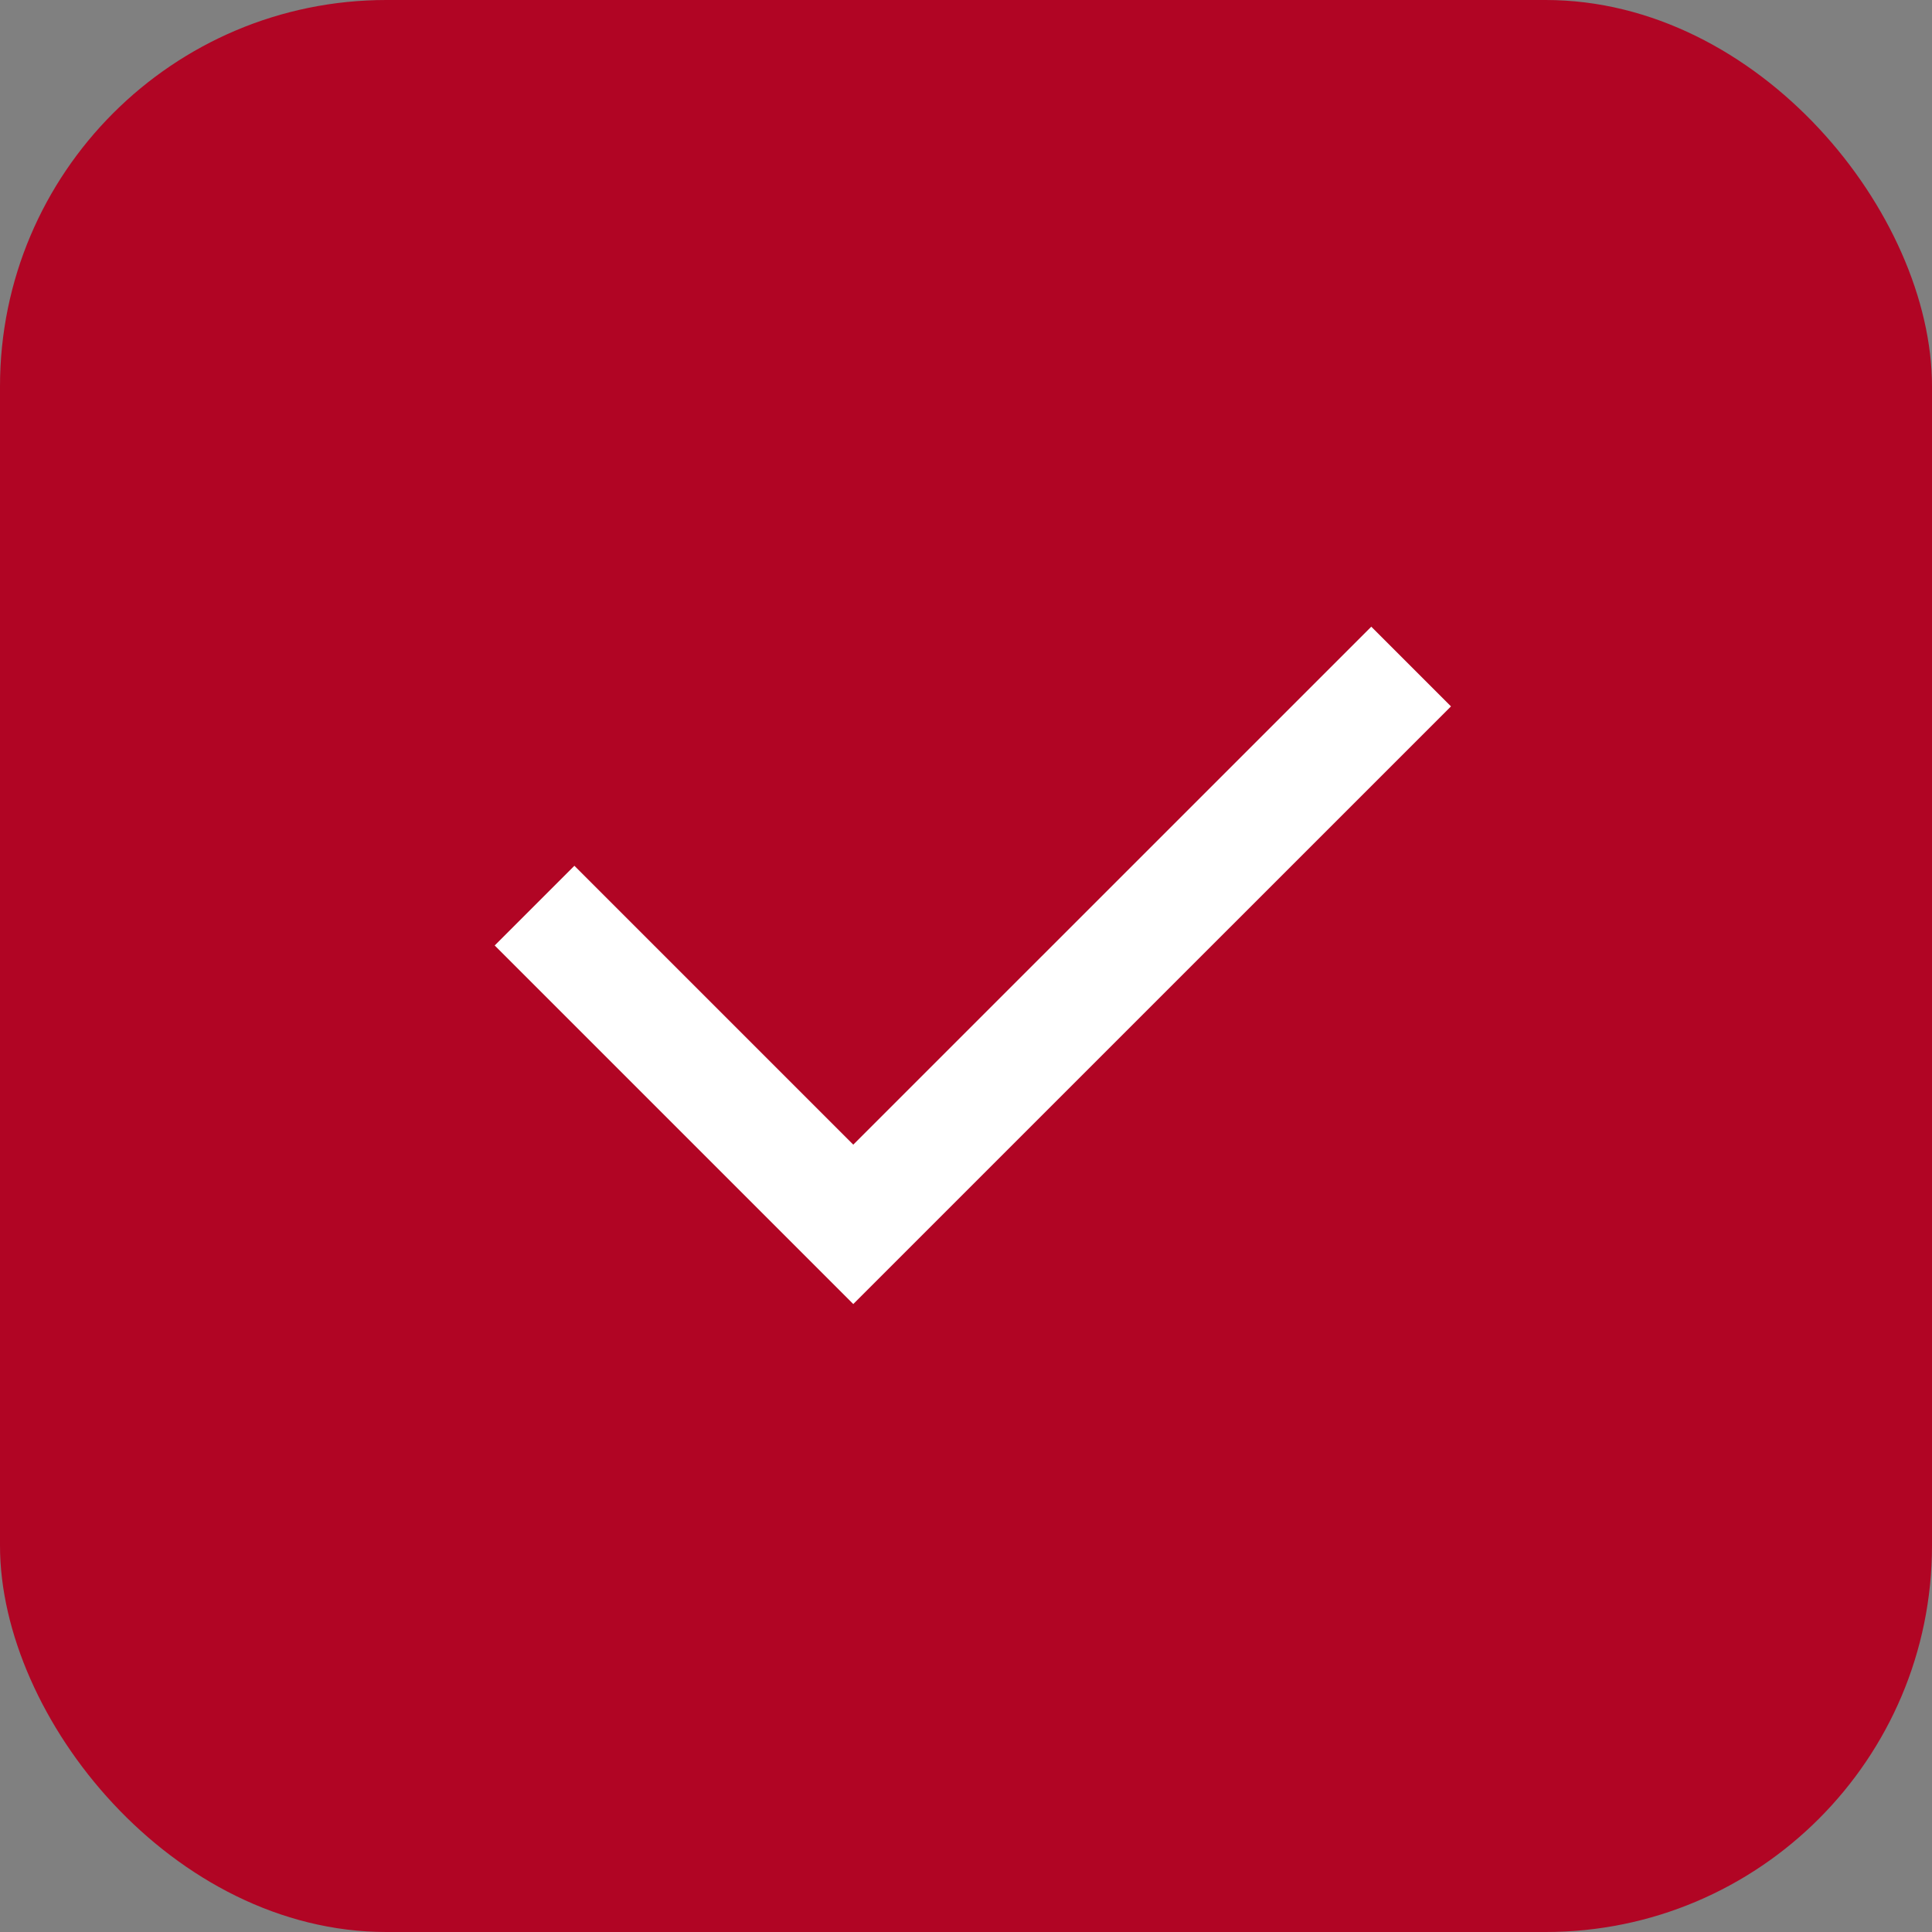 <?xml version="1.0" encoding="UTF-8"?> <svg xmlns="http://www.w3.org/2000/svg" width="40" height="40" viewBox="0 0 40 40" fill="none"><rect x="0" y="0" width="40" height="40" fill="#808080" stroke="none"/><rect width="40" height="40" rx="8" fill="#B10524"></rect><path d="M17.666 23.699L28.391 12.975L30.041 14.625L17.666 26.999L10.242 19.575L11.892 17.925L17.666 23.699Z" fill="white"></path></svg> 